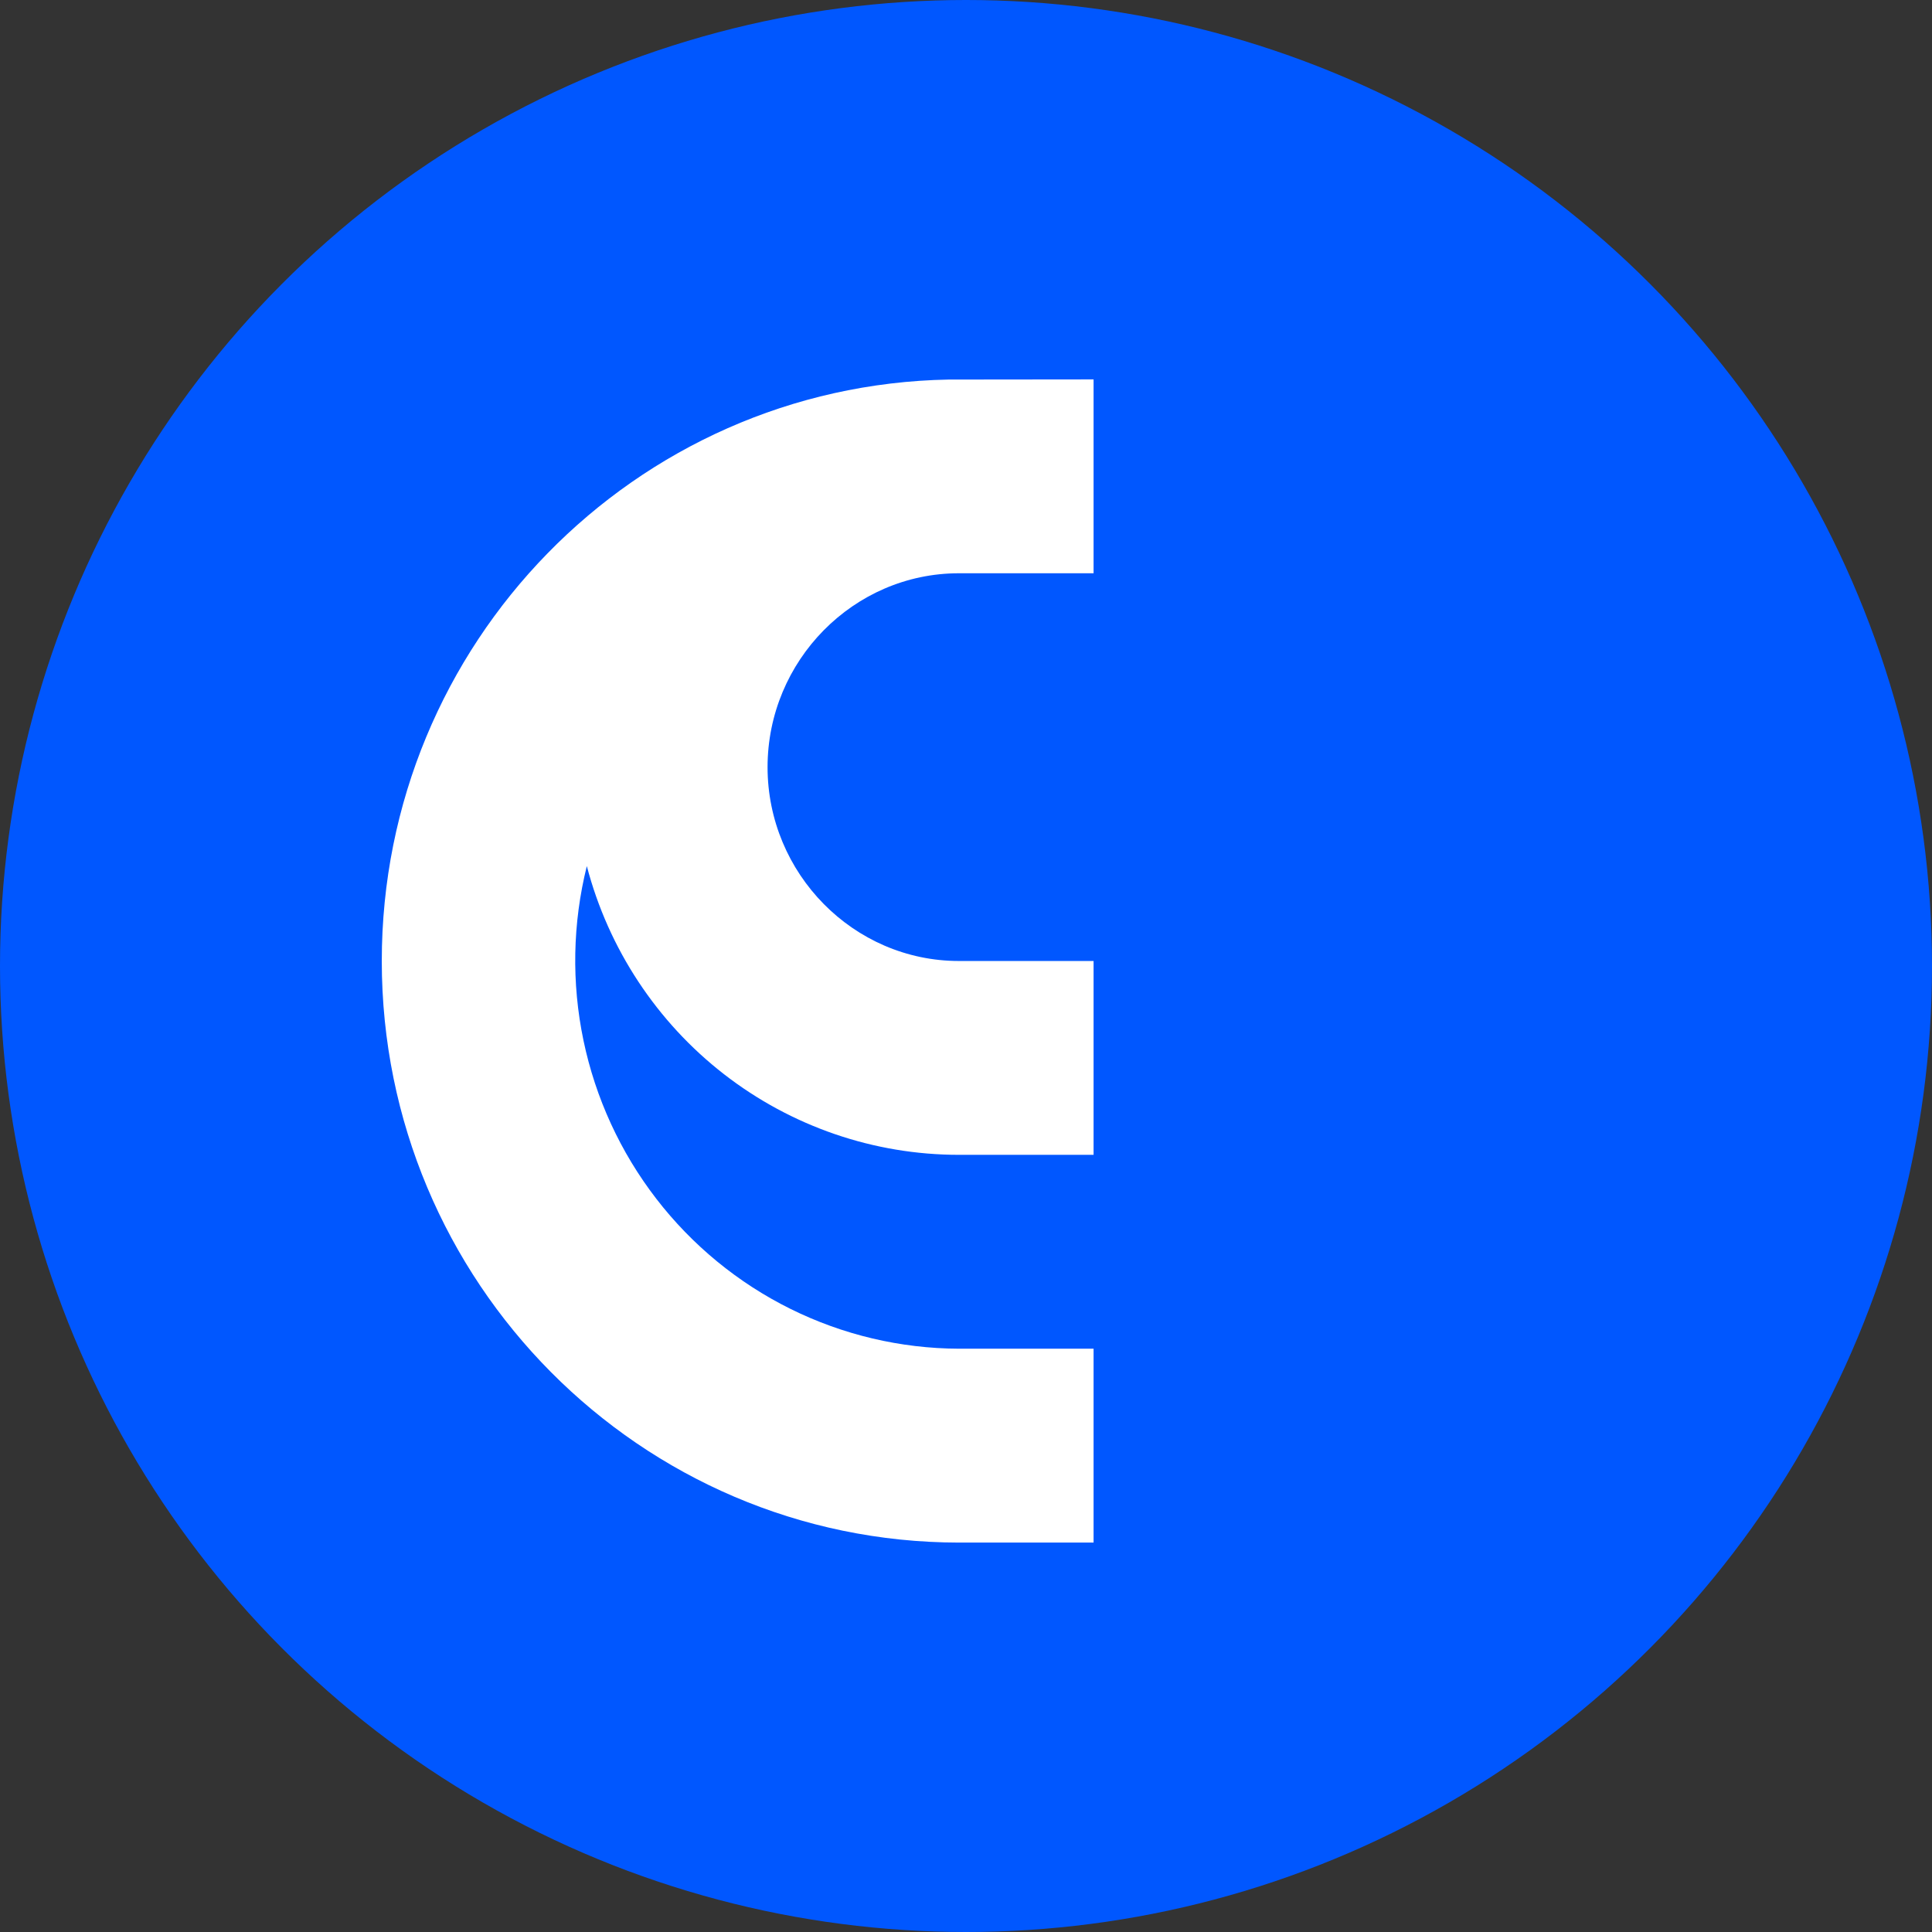 <?xml version="1.0" encoding="utf-8"?>
<svg xmlns="http://www.w3.org/2000/svg" xmlns:xlink="http://www.w3.org/1999/xlink" version="1.1" id="Layer_1" x="0px" y="0px" viewBox="0 0 100 100" style="enable-background:new 0 0 100 100;">
<rect x="0" y="0" width="100" height="100" fill="#333333" stroke="none"/>
<style type="text/css">
	.st0{fill:#0057FF;}
	.st1{fill:#FFFFFF;}
</style>
<circle class="st0" cx="50" cy="50" r="50"/>
<path class="st1" d="M49.634,29.672h6.969V19.638l-7.503,0.008c-16.24,0.299-29.339,13.657-29.339,30.095&#xA;	c0,16.615,13.386,30.088,29.873,30.103h6.969V69.809h-6.969c-3.025-0.011-6.007-0.717-8.721-2.062&#xA;	s-5.089-3.295-6.945-5.702c-1.856-2.407-3.144-5.208-3.767-8.19s-0.564-6.069,0.173-9.026&#xA;	c1.123,4.284,3.622,8.073,7.106,10.776c3.485,2.703,7.757,4.169,12.154,4.169h6.969V49.741h-6.969&#xA;	c-5.46,0-9.905-4.531-9.905-10.034S44.173,29.672,49.634,29.672z"/>
</svg>